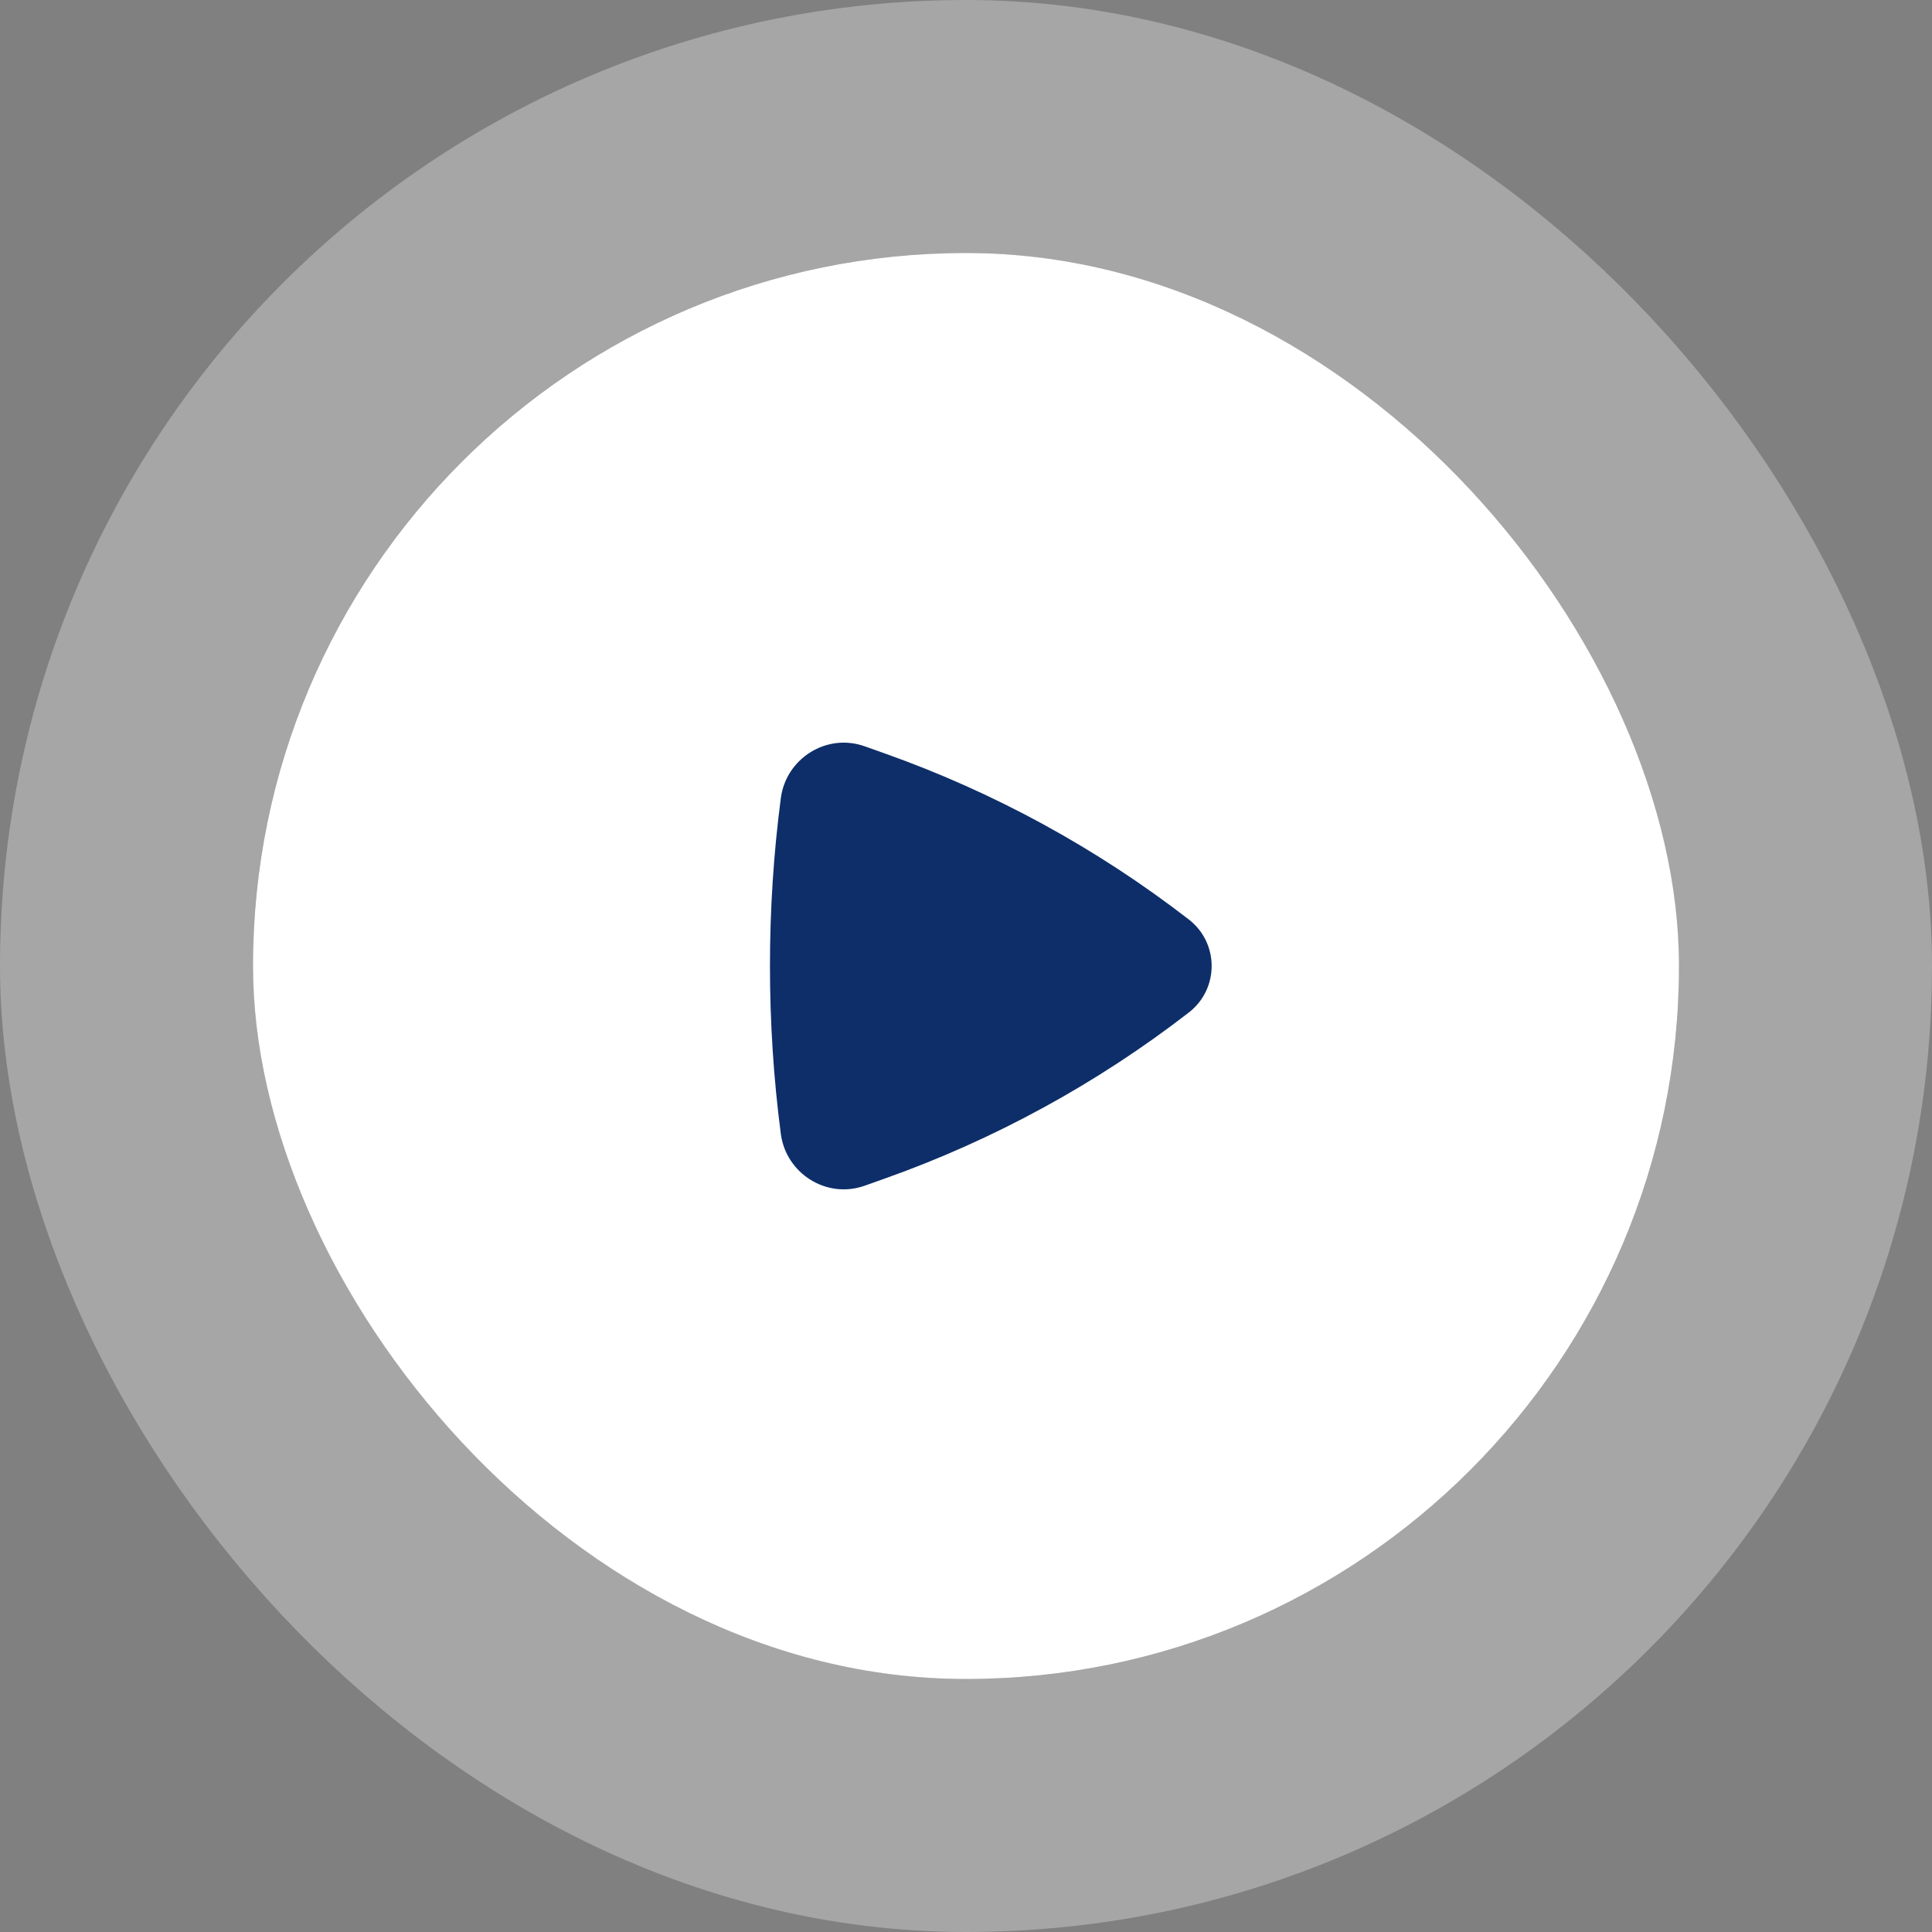 <svg width="84" height="84" viewBox="0 0 84 84" fill="none" xmlns="http://www.w3.org/2000/svg">
<rect x="0" y="0" width="84" height="84" fill="#808080" stroke="none"/>
<rect x="11" y="11" width="62" height="62" rx="31" fill="white"/>
<rect x="5.5" y="5.5" width="73" height="73" rx="36.5" stroke="white" stroke-opacity="0.3" stroke-width="11"/>
<path d="M51.688 44.022C53.011 42.998 53.011 41.002 51.688 39.978C47.691 36.886 43.228 34.448 38.466 32.757L37.596 32.448C35.932 31.857 34.174 32.983 33.949 34.701C33.319 39.501 33.319 44.499 33.949 49.299C34.174 51.017 35.932 52.143 37.596 51.552L38.466 51.243C43.228 49.552 47.691 47.114 51.688 44.022Z" fill="#0D2E69"/>
</svg>
